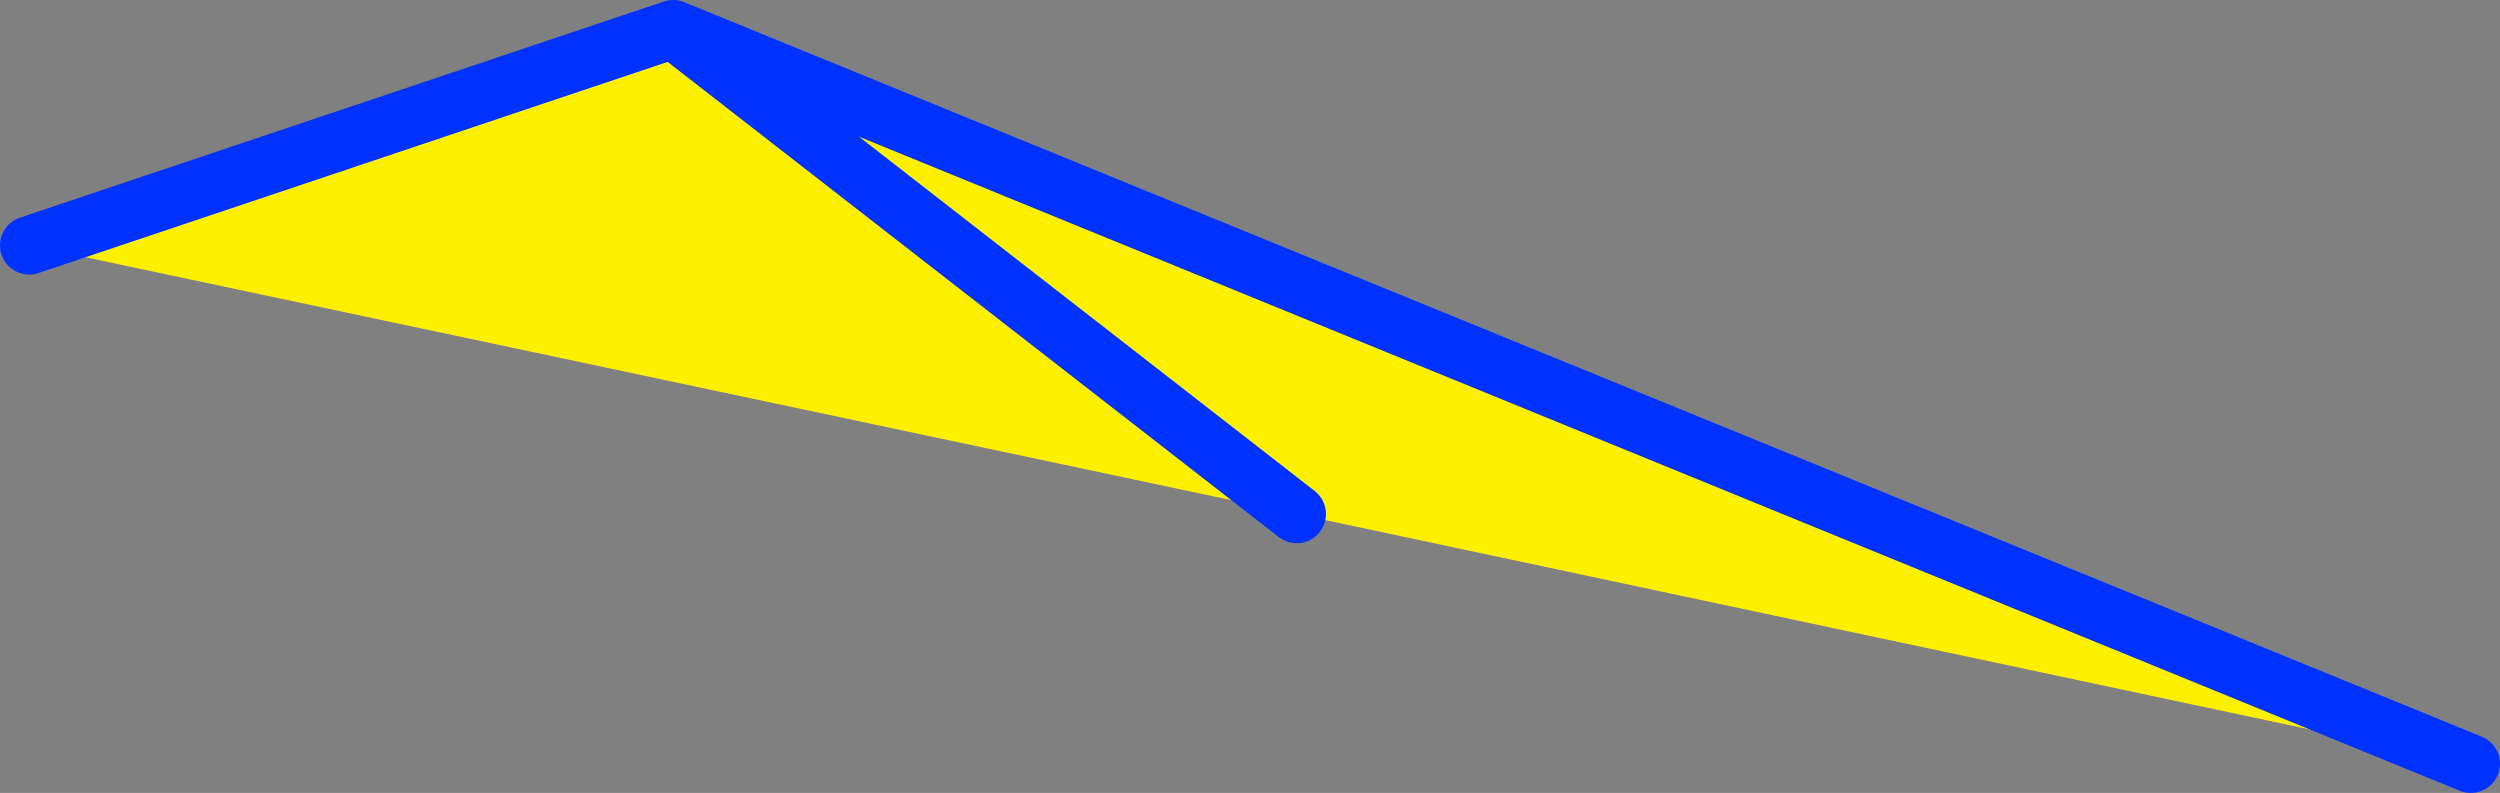 <?xml version="1.0" encoding="UTF-8" standalone="no"?>
<svg xmlns:xlink="http://www.w3.org/1999/xlink" height="27.15px" width="85.6px" xmlns="http://www.w3.org/2000/svg">
  <rect width="100%" height="100%" fill="#808080" stroke="none"/>
  <g transform="matrix(1.0, 0.0, 0.0, 1.0, -320.3, -201.65)">
    <path d="M404.9 227.8 L364.7 219.25 321.3 210.05 343.35 202.65 404.9 227.8 M364.7 219.25 L343.35 202.65 364.7 219.25" fill="#fff000" fill-rule="evenodd" stroke="none"/>
    <path d="M321.3 210.05 L343.35 202.65 404.9 227.8 M343.35 202.65 L364.7 219.25" fill="none" stroke="#0032ff" stroke-linecap="round" stroke-linejoin="round" stroke-width="2.0"/>
  </g>
</svg>
